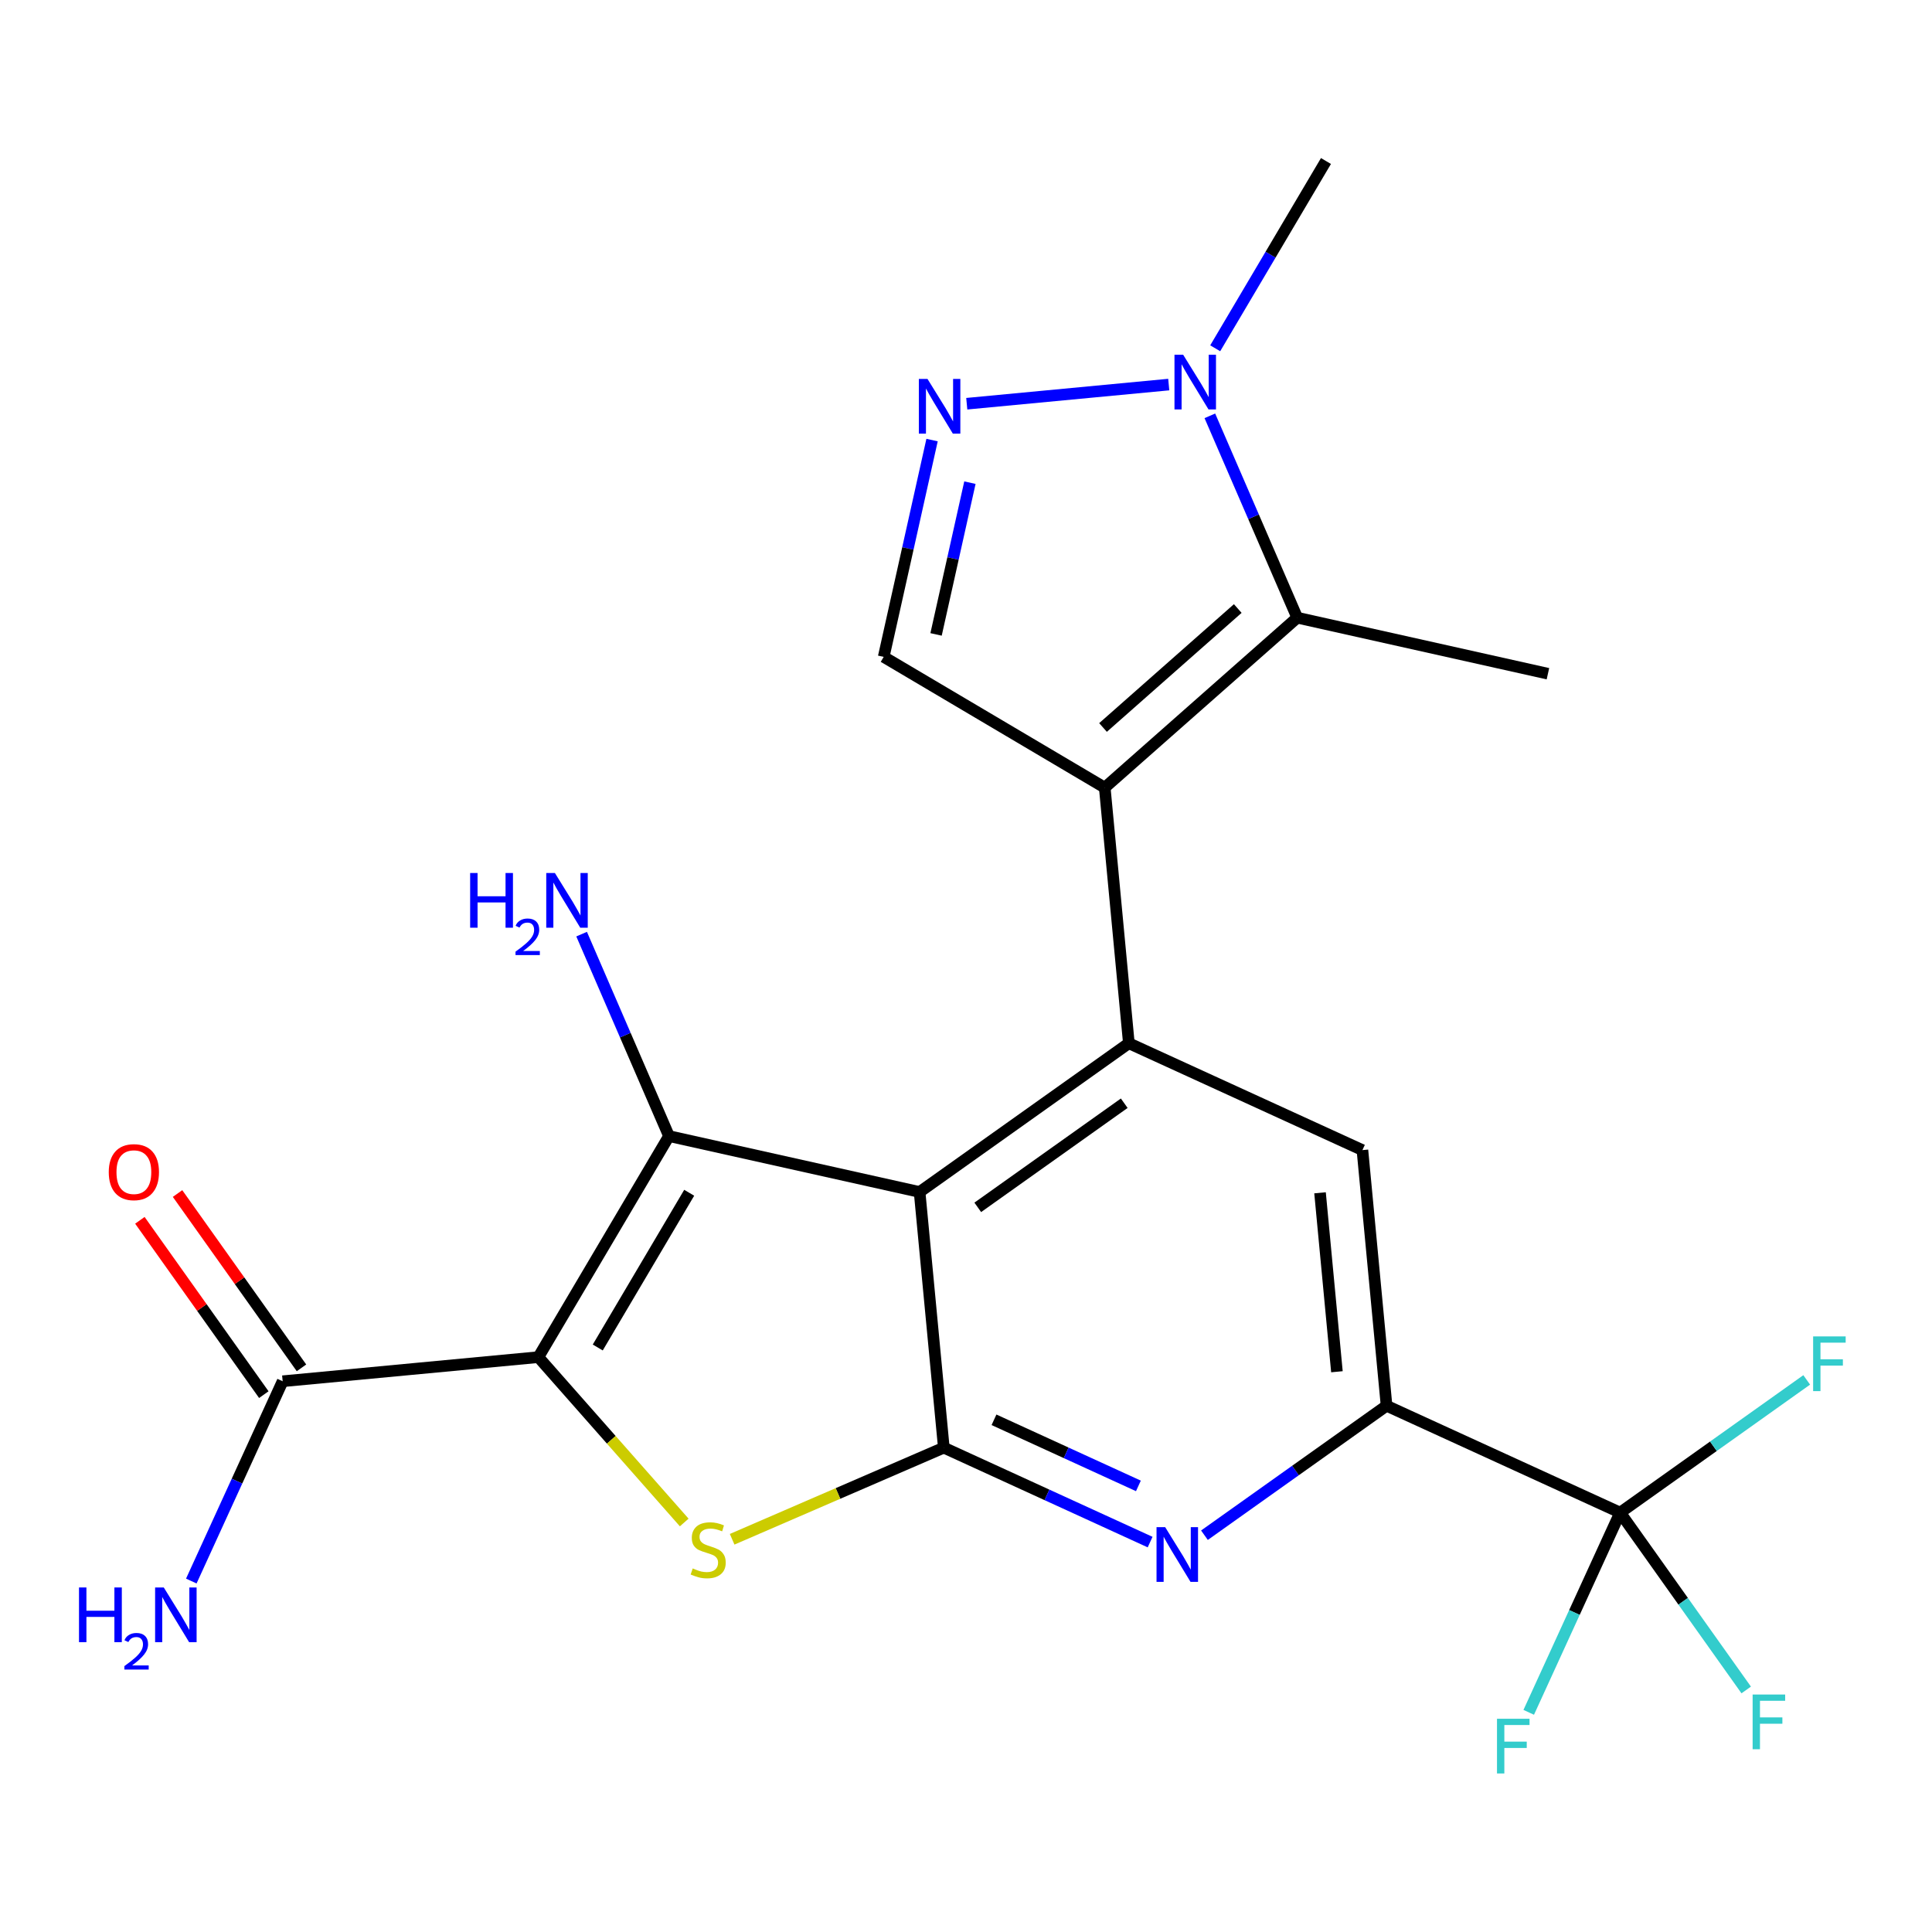 <?xml version='1.0' encoding='iso-8859-1'?>
<svg version='1.1' baseProfile='full'
              xmlns='http://www.w3.org/2000/svg'
                      xmlns:rdkit='http://www.rdkit.org/xml'
                      xmlns:xlink='http://www.w3.org/1999/xlink'
                  xml:space='preserve'
width='1000px' height='1000px' viewBox='0 0 1000 1000'>
<!-- END OF HEADER -->
<rect style='opacity:1.0;fill:#FFFFFF;stroke:none' width='1000' height='1000' x='0' y='0'> </rect>
<path class='bond-1' d='M 278.658,702.451 L 346.271,588.039' style='fill:none;fill-rule:evenodd;stroke:#000000;stroke-width:6px;stroke-linecap:butt;stroke-linejoin:miter;stroke-opacity:1' />
<path class='bond-1' d='M 309.397,697.461 L 356.726,617.373' style='fill:none;fill-rule:evenodd;stroke:#000000;stroke-width:6px;stroke-linecap:butt;stroke-linejoin:miter;stroke-opacity:1' />
<path class='bond-4' d='M 278.658,702.451 L 316.405,745.243' style='fill:none;fill-rule:evenodd;stroke:#000000;stroke-width:6px;stroke-linecap:butt;stroke-linejoin:miter;stroke-opacity:1' />
<path class='bond-4' d='M 316.405,745.243 L 354.152,788.036' style='fill:none;fill-rule:evenodd;stroke:#CCCC00;stroke-width:6px;stroke-linecap:butt;stroke-linejoin:miter;stroke-opacity:1' />
<path class='bond-13' d='M 278.658,702.451 L 146.303,714.931' style='fill:none;fill-rule:evenodd;stroke:#000000;stroke-width:6px;stroke-linecap:butt;stroke-linejoin:miter;stroke-opacity:1' />
<path class='bond-0' d='M 475.981,616.974 L 346.271,588.039' style='fill:none;fill-rule:evenodd;stroke:#000000;stroke-width:6px;stroke-linecap:butt;stroke-linejoin:miter;stroke-opacity:1' />
<path class='bond-5' d='M 475.981,616.974 L 584.292,539.978' style='fill:none;fill-rule:evenodd;stroke:#000000;stroke-width:6px;stroke-linecap:butt;stroke-linejoin:miter;stroke-opacity:1' />
<path class='bond-5' d='M 506.089,624.924 L 581.907,571.026' style='fill:none;fill-rule:evenodd;stroke:#000000;stroke-width:6px;stroke-linecap:butt;stroke-linejoin:miter;stroke-opacity:1' />
<path class='bond-23' d='M 475.981,616.974 L 488.515,749.302' style='fill:none;fill-rule:evenodd;stroke:#000000;stroke-width:6px;stroke-linecap:butt;stroke-linejoin:miter;stroke-opacity:1' />
<path class='bond-15' d='M 346.271,588.039 L 323.657,535.774' style='fill:none;fill-rule:evenodd;stroke:#000000;stroke-width:6px;stroke-linecap:butt;stroke-linejoin:miter;stroke-opacity:1' />
<path class='bond-15' d='M 323.657,535.774 L 301.043,483.508' style='fill:none;fill-rule:evenodd;stroke:#0000FF;stroke-width:6px;stroke-linecap:butt;stroke-linejoin:miter;stroke-opacity:1' />
<path class='bond-2' d='M 571.811,407.676 L 584.292,539.978' style='fill:none;fill-rule:evenodd;stroke:#000000;stroke-width:6px;stroke-linecap:butt;stroke-linejoin:miter;stroke-opacity:1' />
<path class='bond-6' d='M 571.811,407.676 L 671.443,319.714' style='fill:none;fill-rule:evenodd;stroke:#000000;stroke-width:6px;stroke-linecap:butt;stroke-linejoin:miter;stroke-opacity:1' />
<path class='bond-6' d='M 570.922,376.547 L 640.664,314.974' style='fill:none;fill-rule:evenodd;stroke:#000000;stroke-width:6px;stroke-linecap:butt;stroke-linejoin:miter;stroke-opacity:1' />
<path class='bond-12' d='M 571.811,407.676 L 457.4,339.997' style='fill:none;fill-rule:evenodd;stroke:#000000;stroke-width:6px;stroke-linecap:butt;stroke-linejoin:miter;stroke-opacity:1' />
<path class='bond-3' d='M 488.515,749.302 L 433.735,773.015' style='fill:none;fill-rule:evenodd;stroke:#000000;stroke-width:6px;stroke-linecap:butt;stroke-linejoin:miter;stroke-opacity:1' />
<path class='bond-3' d='M 433.735,773.015 L 378.956,796.727' style='fill:none;fill-rule:evenodd;stroke:#CCCC00;stroke-width:6px;stroke-linecap:butt;stroke-linejoin:miter;stroke-opacity:1' />
<path class='bond-7' d='M 488.515,749.302 L 541.905,773.743' style='fill:none;fill-rule:evenodd;stroke:#000000;stroke-width:6px;stroke-linecap:butt;stroke-linejoin:miter;stroke-opacity:1' />
<path class='bond-7' d='M 541.905,773.743 L 595.296,798.183' style='fill:none;fill-rule:evenodd;stroke:#0000FF;stroke-width:6px;stroke-linecap:butt;stroke-linejoin:miter;stroke-opacity:1' />
<path class='bond-7' d='M 514.49,734.881 L 551.863,751.989' style='fill:none;fill-rule:evenodd;stroke:#000000;stroke-width:6px;stroke-linecap:butt;stroke-linejoin:miter;stroke-opacity:1' />
<path class='bond-7' d='M 551.863,751.989 L 589.237,769.098' style='fill:none;fill-rule:evenodd;stroke:#0000FF;stroke-width:6px;stroke-linecap:butt;stroke-linejoin:miter;stroke-opacity:1' />
<path class='bond-14' d='M 584.292,539.978 L 705.189,595.296' style='fill:none;fill-rule:evenodd;stroke:#000000;stroke-width:6px;stroke-linecap:butt;stroke-linejoin:miter;stroke-opacity:1' />
<path class='bond-9' d='M 671.443,319.714 L 648.83,267.475' style='fill:none;fill-rule:evenodd;stroke:#000000;stroke-width:6px;stroke-linecap:butt;stroke-linejoin:miter;stroke-opacity:1' />
<path class='bond-9' d='M 648.83,267.475 L 626.217,215.235' style='fill:none;fill-rule:evenodd;stroke:#0000FF;stroke-width:6px;stroke-linecap:butt;stroke-linejoin:miter;stroke-opacity:1' />
<path class='bond-21' d='M 671.443,319.714 L 801.206,348.716' style='fill:none;fill-rule:evenodd;stroke:#000000;stroke-width:6px;stroke-linecap:butt;stroke-linejoin:miter;stroke-opacity:1' />
<path class='bond-10' d='M 623.422,794.623 L 670.552,761.117' style='fill:none;fill-rule:evenodd;stroke:#0000FF;stroke-width:6px;stroke-linecap:butt;stroke-linejoin:miter;stroke-opacity:1' />
<path class='bond-10' d='M 670.552,761.117 L 717.683,727.611' style='fill:none;fill-rule:evenodd;stroke:#000000;stroke-width:6px;stroke-linecap:butt;stroke-linejoin:miter;stroke-opacity:1' />
<path class='bond-8' d='M 482.434,227.782 L 469.917,283.889' style='fill:none;fill-rule:evenodd;stroke:#0000FF;stroke-width:6px;stroke-linecap:butt;stroke-linejoin:miter;stroke-opacity:1' />
<path class='bond-8' d='M 469.917,283.889 L 457.4,339.997' style='fill:none;fill-rule:evenodd;stroke:#000000;stroke-width:6px;stroke-linecap:butt;stroke-linejoin:miter;stroke-opacity:1' />
<path class='bond-8' d='M 502.03,249.824 L 493.267,289.099' style='fill:none;fill-rule:evenodd;stroke:#0000FF;stroke-width:6px;stroke-linecap:butt;stroke-linejoin:miter;stroke-opacity:1' />
<path class='bond-8' d='M 493.267,289.099 L 484.505,328.374' style='fill:none;fill-rule:evenodd;stroke:#000000;stroke-width:6px;stroke-linecap:butt;stroke-linejoin:miter;stroke-opacity:1' />
<path class='bond-25' d='M 500.397,208.967 L 604.94,199.053' style='fill:none;fill-rule:evenodd;stroke:#0000FF;stroke-width:6px;stroke-linecap:butt;stroke-linejoin:miter;stroke-opacity:1' />
<path class='bond-22' d='M 628.99,180.27 L 657.653,131.806' style='fill:none;fill-rule:evenodd;stroke:#0000FF;stroke-width:6px;stroke-linecap:butt;stroke-linejoin:miter;stroke-opacity:1' />
<path class='bond-22' d='M 657.653,131.806 L 686.316,83.341' style='fill:none;fill-rule:evenodd;stroke:#000000;stroke-width:6px;stroke-linecap:butt;stroke-linejoin:miter;stroke-opacity:1' />
<path class='bond-11' d='M 717.683,727.611 L 838.581,782.929' style='fill:none;fill-rule:evenodd;stroke:#000000;stroke-width:6px;stroke-linecap:butt;stroke-linejoin:miter;stroke-opacity:1' />
<path class='bond-24' d='M 717.683,727.611 L 705.189,595.296' style='fill:none;fill-rule:evenodd;stroke:#000000;stroke-width:6px;stroke-linecap:butt;stroke-linejoin:miter;stroke-opacity:1' />
<path class='bond-24' d='M 691.991,710.013 L 683.245,617.392' style='fill:none;fill-rule:evenodd;stroke:#000000;stroke-width:6px;stroke-linecap:butt;stroke-linejoin:miter;stroke-opacity:1' />
<path class='bond-17' d='M 838.581,782.929 L 871.208,828.826' style='fill:none;fill-rule:evenodd;stroke:#000000;stroke-width:6px;stroke-linecap:butt;stroke-linejoin:miter;stroke-opacity:1' />
<path class='bond-17' d='M 871.208,828.826 L 903.835,874.722' style='fill:none;fill-rule:evenodd;stroke:#33CCCC;stroke-width:6px;stroke-linecap:butt;stroke-linejoin:miter;stroke-opacity:1' />
<path class='bond-18' d='M 838.581,782.929 L 814.923,834.617' style='fill:none;fill-rule:evenodd;stroke:#000000;stroke-width:6px;stroke-linecap:butt;stroke-linejoin:miter;stroke-opacity:1' />
<path class='bond-18' d='M 814.923,834.617 L 791.265,886.304' style='fill:none;fill-rule:evenodd;stroke:#33CCCC;stroke-width:6px;stroke-linecap:butt;stroke-linejoin:miter;stroke-opacity:1' />
<path class='bond-19' d='M 838.581,782.929 L 886.865,748.581' style='fill:none;fill-rule:evenodd;stroke:#000000;stroke-width:6px;stroke-linecap:butt;stroke-linejoin:miter;stroke-opacity:1' />
<path class='bond-19' d='M 886.865,748.581 L 935.149,714.233' style='fill:none;fill-rule:evenodd;stroke:#33CCCC;stroke-width:6px;stroke-linecap:butt;stroke-linejoin:miter;stroke-opacity:1' />
<path class='bond-16' d='M 156.052,707.999 L 123.976,662.885' style='fill:none;fill-rule:evenodd;stroke:#000000;stroke-width:6px;stroke-linecap:butt;stroke-linejoin:miter;stroke-opacity:1' />
<path class='bond-16' d='M 123.976,662.885 L 91.899,617.771' style='fill:none;fill-rule:evenodd;stroke:#FF0000;stroke-width:6px;stroke-linecap:butt;stroke-linejoin:miter;stroke-opacity:1' />
<path class='bond-16' d='M 136.554,721.863 L 104.478,676.749' style='fill:none;fill-rule:evenodd;stroke:#000000;stroke-width:6px;stroke-linecap:butt;stroke-linejoin:miter;stroke-opacity:1' />
<path class='bond-16' d='M 104.478,676.749 L 72.401,631.634' style='fill:none;fill-rule:evenodd;stroke:#FF0000;stroke-width:6px;stroke-linecap:butt;stroke-linejoin:miter;stroke-opacity:1' />
<path class='bond-20' d='M 146.303,714.931 L 122.661,766.638' style='fill:none;fill-rule:evenodd;stroke:#000000;stroke-width:6px;stroke-linecap:butt;stroke-linejoin:miter;stroke-opacity:1' />
<path class='bond-20' d='M 122.661,766.638 L 99.019,818.345' style='fill:none;fill-rule:evenodd;stroke:#0000FF;stroke-width:6px;stroke-linecap:butt;stroke-linejoin:miter;stroke-opacity:1' />
<path  class='atom-5' d='M 358.553 811.815
Q 358.873 811.935, 360.193 812.495
Q 361.513 813.055, 362.953 813.415
Q 364.433 813.735, 365.873 813.735
Q 368.553 813.735, 370.113 812.455
Q 371.673 811.135, 371.673 808.855
Q 371.673 807.295, 370.873 806.335
Q 370.113 805.375, 368.913 804.855
Q 367.713 804.335, 365.713 803.735
Q 363.193 802.975, 361.673 802.255
Q 360.193 801.535, 359.113 800.015
Q 358.073 798.495, 358.073 795.935
Q 358.073 792.375, 360.473 790.175
Q 362.913 787.975, 367.713 787.975
Q 370.993 787.975, 374.713 789.535
L 373.793 792.615
Q 370.393 791.215, 367.833 791.215
Q 365.073 791.215, 363.553 792.375
Q 362.033 793.495, 362.073 795.455
Q 362.073 796.975, 362.833 797.895
Q 363.633 798.815, 364.753 799.335
Q 365.913 799.855, 367.833 800.455
Q 370.393 801.255, 371.913 802.055
Q 373.433 802.855, 374.513 804.495
Q 375.633 806.095, 375.633 808.855
Q 375.633 812.775, 372.993 814.895
Q 370.393 816.975, 366.033 816.975
Q 363.513 816.975, 361.593 816.415
Q 359.713 815.895, 357.473 814.975
L 358.553 811.815
' fill='#CCCC00'/>
<path  class='atom-8' d='M 603.099 790.461
L 612.379 805.461
Q 613.299 806.941, 614.779 809.621
Q 616.259 812.301, 616.339 812.461
L 616.339 790.461
L 620.099 790.461
L 620.099 818.781
L 616.219 818.781
L 606.259 802.381
Q 605.099 800.461, 603.859 798.261
Q 602.659 796.061, 602.299 795.381
L 602.299 818.781
L 598.619 818.781
L 598.619 790.461
L 603.099 790.461
' fill='#0000FF'/>
<path  class='atom-9' d='M 480.075 196.14
L 489.355 211.14
Q 490.275 212.62, 491.755 215.3
Q 493.235 217.98, 493.315 218.14
L 493.315 196.14
L 497.075 196.14
L 497.075 224.46
L 493.195 224.46
L 483.235 208.06
Q 482.075 206.14, 480.835 203.94
Q 479.635 201.74, 479.275 201.06
L 479.275 224.46
L 475.595 224.46
L 475.595 196.14
L 480.075 196.14
' fill='#0000FF'/>
<path  class='atom-10' d='M 612.39 183.593
L 621.67 198.593
Q 622.59 200.073, 624.07 202.753
Q 625.55 205.433, 625.63 205.593
L 625.63 183.593
L 629.39 183.593
L 629.39 211.913
L 625.51 211.913
L 615.55 195.513
Q 614.39 193.593, 613.15 191.393
Q 611.95 189.193, 611.59 188.513
L 611.59 211.913
L 607.91 211.913
L 607.91 183.593
L 612.39 183.593
' fill='#0000FF'/>
<path  class='atom-16' d='M 243.345 451.865
L 247.185 451.865
L 247.185 463.905
L 261.665 463.905
L 261.665 451.865
L 265.505 451.865
L 265.505 480.185
L 261.665 480.185
L 261.665 467.105
L 247.185 467.105
L 247.185 480.185
L 243.345 480.185
L 243.345 451.865
' fill='#0000FF'/>
<path  class='atom-16' d='M 266.878 479.191
Q 267.564 477.422, 269.201 476.446
Q 270.838 475.442, 273.108 475.442
Q 275.933 475.442, 277.517 476.974
Q 279.101 478.505, 279.101 481.224
Q 279.101 483.996, 277.042 486.583
Q 275.009 489.17, 270.785 492.233
L 279.418 492.233
L 279.418 494.345
L 266.825 494.345
L 266.825 492.576
Q 270.31 490.094, 272.369 488.246
Q 274.455 486.398, 275.458 484.735
Q 276.461 483.072, 276.461 481.356
Q 276.461 479.561, 275.563 478.558
Q 274.666 477.554, 273.108 477.554
Q 271.603 477.554, 270.6 478.162
Q 269.597 478.769, 268.884 480.115
L 266.878 479.191
' fill='#0000FF'/>
<path  class='atom-16' d='M 287.218 451.865
L 296.498 466.865
Q 297.418 468.345, 298.898 471.025
Q 300.378 473.705, 300.458 473.865
L 300.458 451.865
L 304.218 451.865
L 304.218 480.185
L 300.338 480.185
L 290.378 463.785
Q 289.218 461.865, 287.978 459.665
Q 286.778 457.465, 286.418 456.785
L 286.418 480.185
L 282.738 480.185
L 282.738 451.865
L 287.218 451.865
' fill='#0000FF'/>
<path  class='atom-17' d='M 56.293 606.7
Q 56.293 599.9, 59.653 596.1
Q 63.013 592.3, 69.293 592.3
Q 75.573 592.3, 78.933 596.1
Q 82.293 599.9, 82.293 606.7
Q 82.293 613.58, 78.893 617.5
Q 75.493 621.38, 69.293 621.38
Q 63.053 621.38, 59.653 617.5
Q 56.293 613.62, 56.293 606.7
M 69.293 618.18
Q 73.613 618.18, 75.933 615.3
Q 78.293 612.38, 78.293 606.7
Q 78.293 601.14, 75.933 598.34
Q 73.613 595.5, 69.293 595.5
Q 64.973 595.5, 62.613 598.3
Q 60.293 601.1, 60.293 606.7
Q 60.293 612.42, 62.613 615.3
Q 64.973 618.18, 69.293 618.18
' fill='#FF0000'/>
<path  class='atom-18' d='M 907.157 877.08
L 923.997 877.08
L 923.997 880.32
L 910.957 880.32
L 910.957 888.92
L 922.557 888.92
L 922.557 892.2
L 910.957 892.2
L 910.957 905.4
L 907.157 905.4
L 907.157 877.08
' fill='#33CCCC'/>
<path  class='atom-19' d='M 774.843 889.627
L 791.683 889.627
L 791.683 892.867
L 778.643 892.867
L 778.643 901.467
L 790.243 901.467
L 790.243 904.747
L 778.643 904.747
L 778.643 917.947
L 774.843 917.947
L 774.843 889.627
' fill='#33CCCC'/>
<path  class='atom-20' d='M 938.472 691.72
L 955.312 691.72
L 955.312 694.96
L 942.272 694.96
L 942.272 703.56
L 953.872 703.56
L 953.872 706.84
L 942.272 706.84
L 942.272 720.04
L 938.472 720.04
L 938.472 691.72
' fill='#33CCCC'/>
<path  class='atom-21' d='M 40.892 821.669
L 44.732 821.669
L 44.732 833.709
L 59.212 833.709
L 59.212 821.669
L 63.052 821.669
L 63.052 849.989
L 59.212 849.989
L 59.212 836.909
L 44.732 836.909
L 44.732 849.989
L 40.892 849.989
L 40.892 821.669
' fill='#0000FF'/>
<path  class='atom-21' d='M 64.425 848.995
Q 65.111 847.226, 66.748 846.25
Q 68.385 845.246, 70.655 845.246
Q 73.48 845.246, 75.064 846.778
Q 76.648 848.309, 76.648 851.028
Q 76.648 853.8, 74.589 856.387
Q 72.556 858.974, 68.332 862.037
L 76.965 862.037
L 76.965 864.149
L 64.372 864.149
L 64.372 862.38
Q 67.857 859.898, 69.916 858.05
Q 72.001 856.202, 73.005 854.539
Q 74.008 852.876, 74.008 851.16
Q 74.008 849.365, 73.11 848.362
Q 72.213 847.358, 70.655 847.358
Q 69.15 847.358, 68.147 847.966
Q 67.144 848.573, 66.431 849.919
L 64.425 848.995
' fill='#0000FF'/>
<path  class='atom-21' d='M 84.765 821.669
L 94.045 836.669
Q 94.965 838.149, 96.445 840.829
Q 97.925 843.509, 98.005 843.669
L 98.005 821.669
L 101.765 821.669
L 101.765 849.989
L 97.885 849.989
L 87.925 833.589
Q 86.765 831.669, 85.525 829.469
Q 84.325 827.269, 83.965 826.589
L 83.965 849.989
L 80.285 849.989
L 80.285 821.669
L 84.765 821.669
' fill='#0000FF'/>
</svg>
